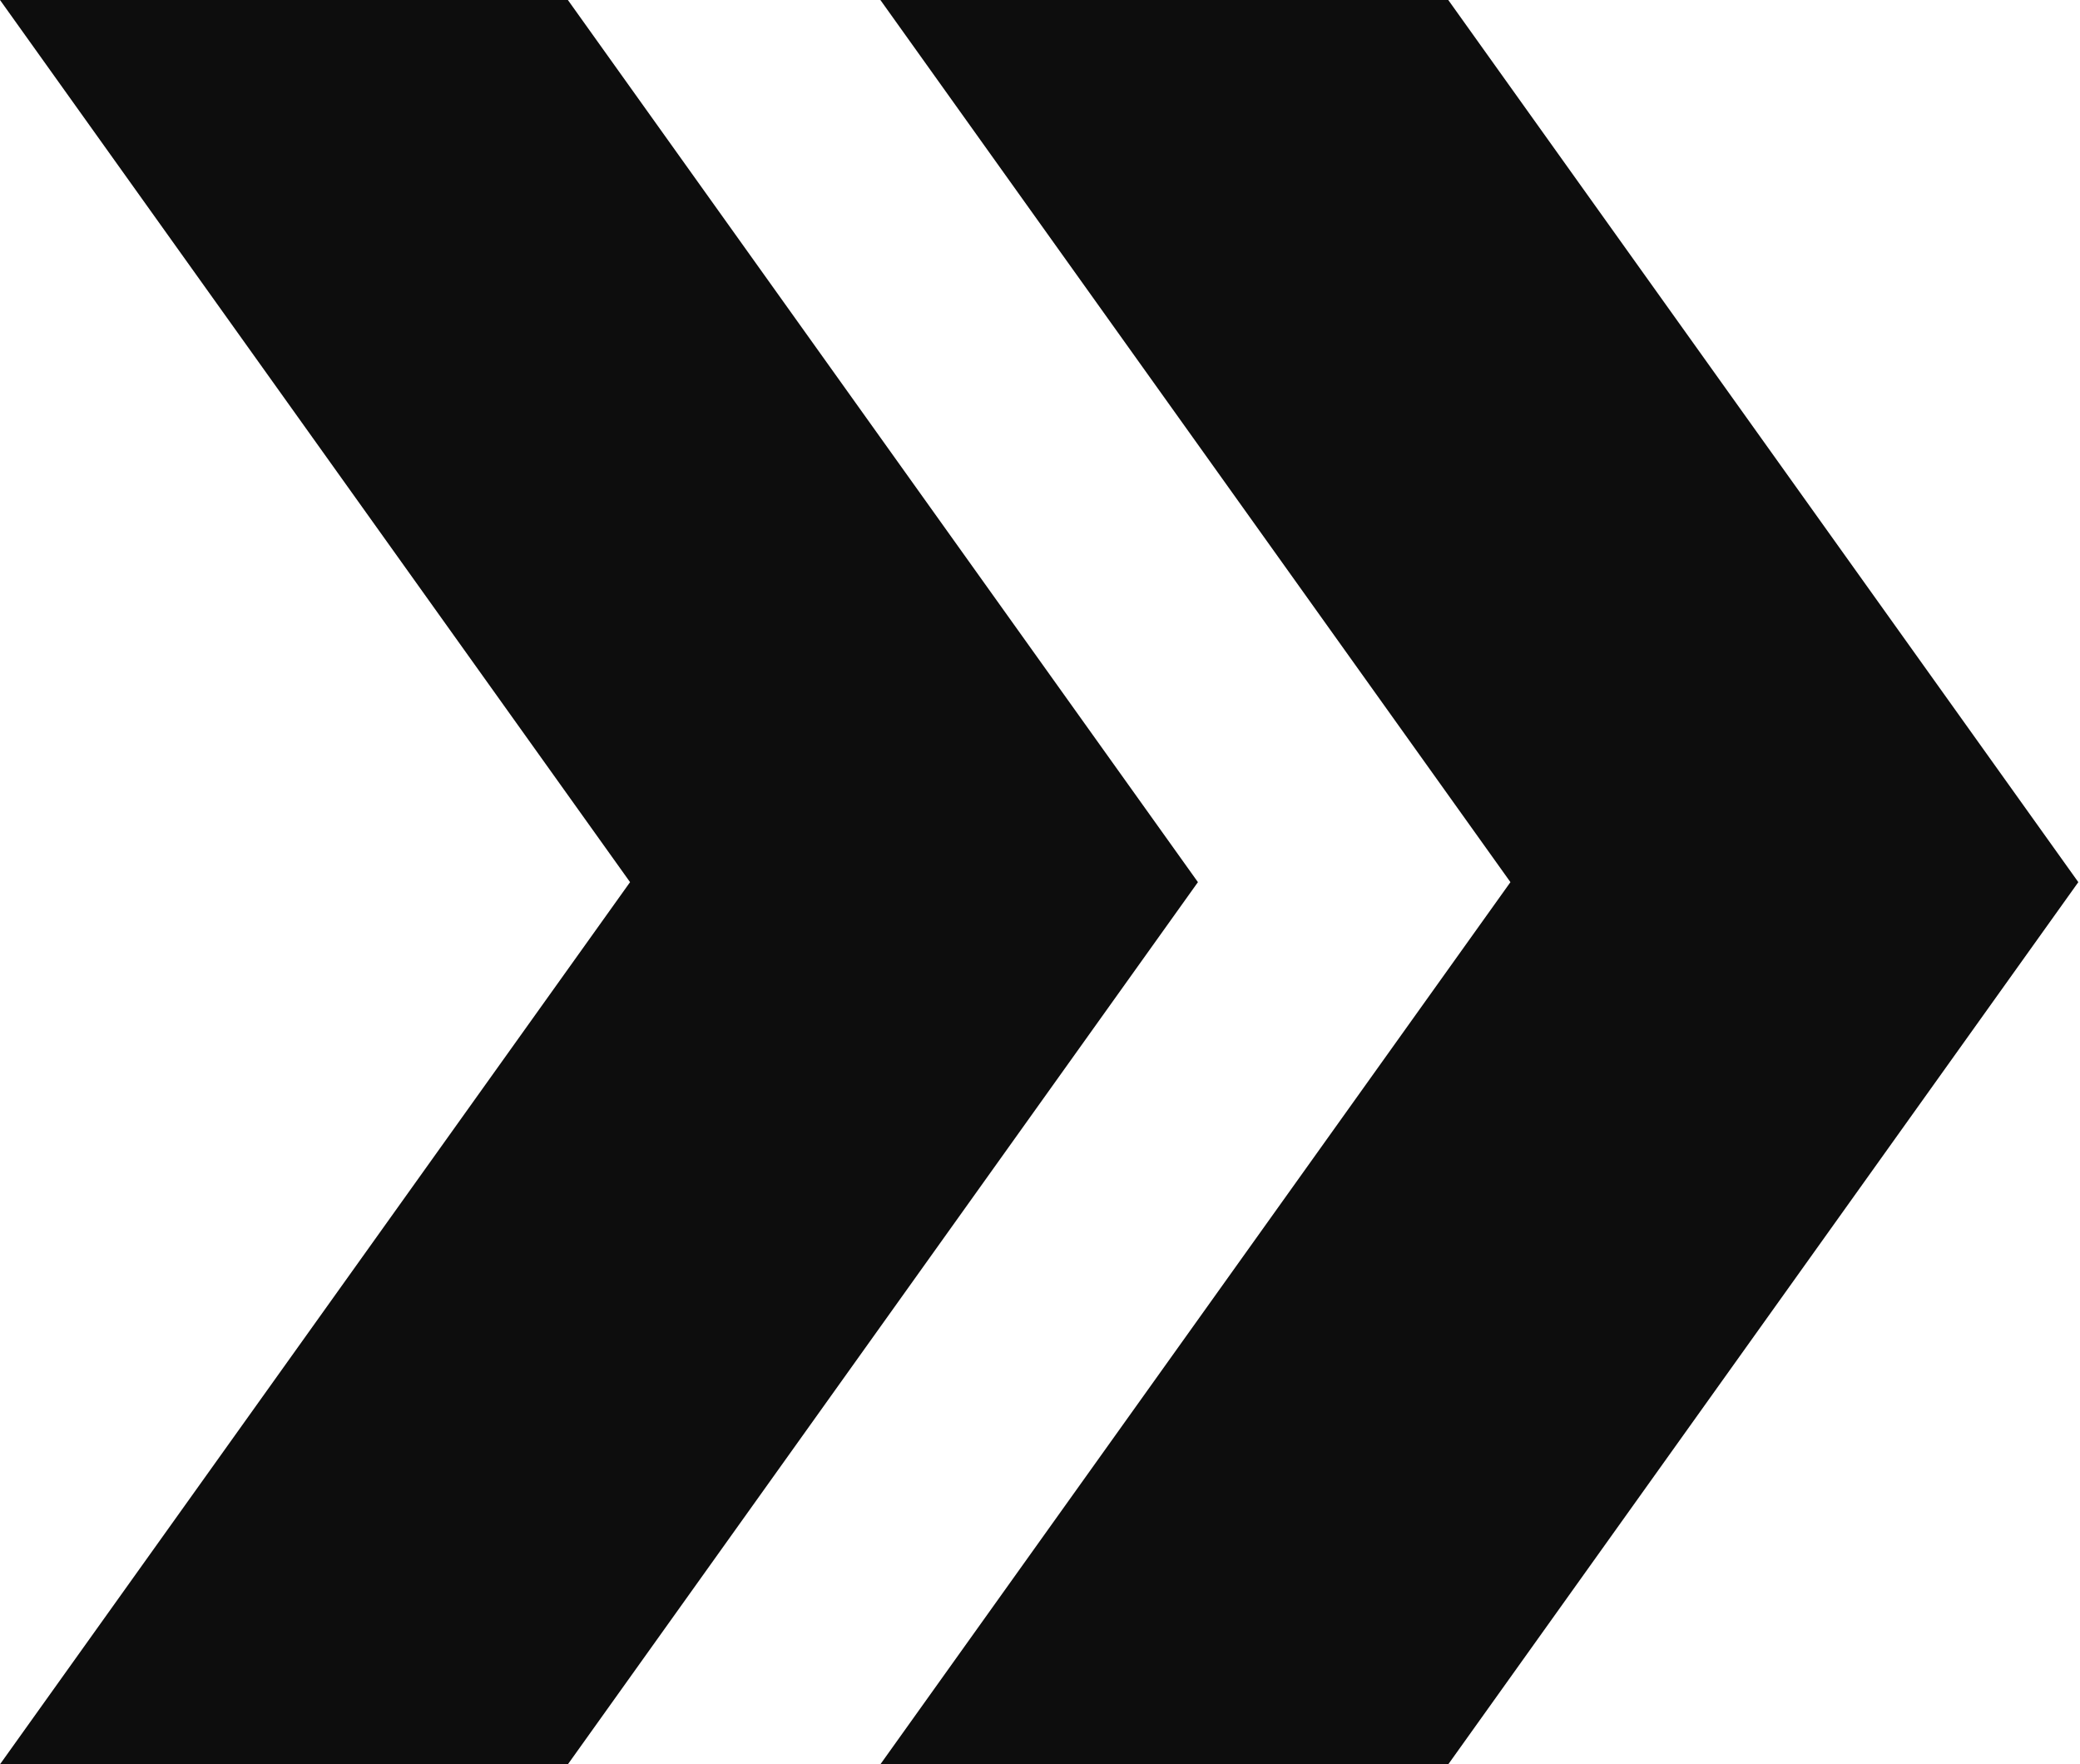 <?xml version="1.0" encoding="UTF-8"?> <svg xmlns="http://www.w3.org/2000/svg" id="Layer_1" data-name="Layer 1" viewBox="0 0 12.38 10.5"><defs><style> .cls-1 { fill: #0d0d0d; } </style></defs><path class="cls-1" d="m8.62,0h-3.38l3.75,5.25-3.75,5.25h3.38l3.75-5.25L8.62,0Z"></path><path class="cls-1" d="m3.38,0H0l3.75,5.25L0,10.5h3.38l3.75-5.25L3.38,0Z"></path></svg> 